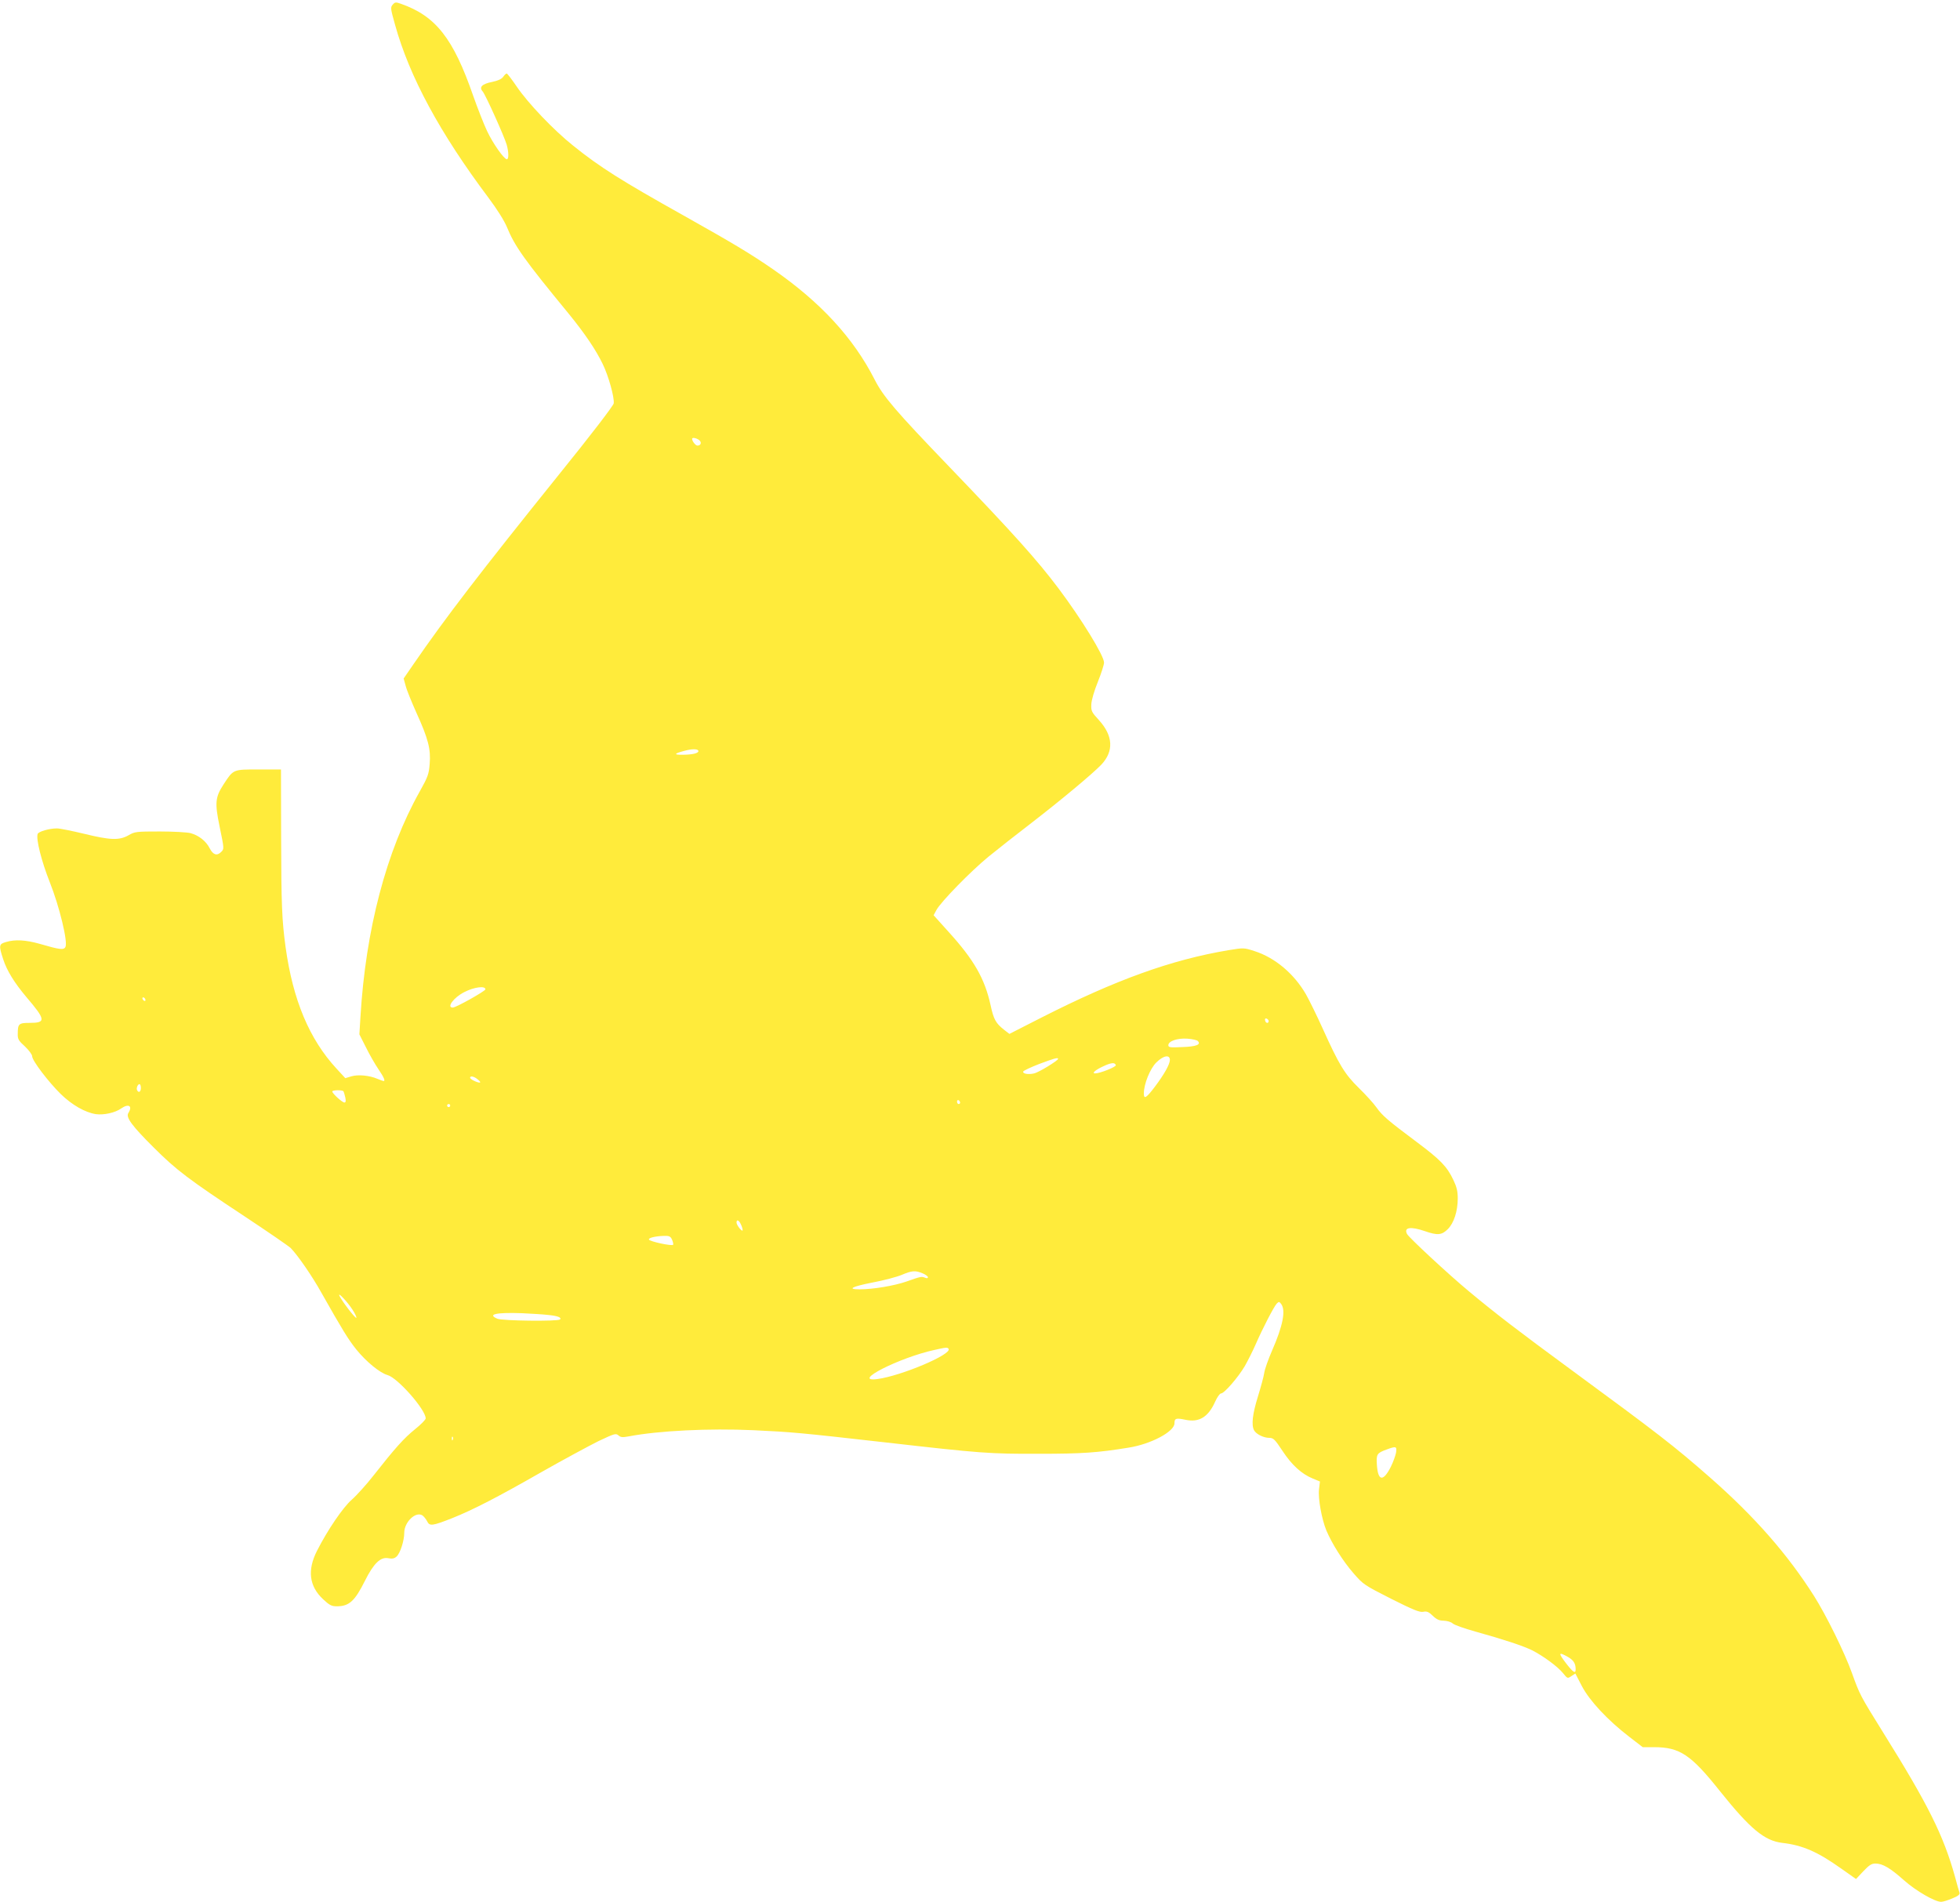 <?xml version="1.0" standalone="no"?>
<!DOCTYPE svg PUBLIC "-//W3C//DTD SVG 20010904//EN"
 "http://www.w3.org/TR/2001/REC-SVG-20010904/DTD/svg10.dtd">
<svg version="1.0" xmlns="http://www.w3.org/2000/svg"
 width="1280pt" height="1242pt" viewBox="0 0 1280 1242"
 preserveAspectRatio="xMidYMid meet">
<g transform="translate(0,1242) scale(0.1,-0.1)"
fill="#ffeb3b" stroke="none">
<path d="M2565 12390 c-16 -18 -15 -25 15 -132 94 -339 293 -707 609 -1128 57
-76 104 -151 121 -192 52 -127 113 -213 405 -568 104 -128 175 -232 221 -327
38 -78 77 -218 72 -257 -2 -15 -149 -207 -360 -468 -510 -634 -742 -936 -948
-1236 l-64 -93 13 -47 c6 -26 39 -106 71 -178 77 -169 94 -237 86 -333 -5 -67
-12 -85 -65 -180 -218 -388 -353 -902 -387 -1471 l-7 -115 43 -85 c23 -47 60
-111 81 -142 36 -53 47 -78 34 -78 -3 0 -22 7 -41 15 -52 22 -125 29 -169 16
l-40 -12 -58 63 c-177 192 -284 447 -332 793 -24 178 -28 273 -29 720 l-1 440
-146 0 c-169 0 -164 2 -230 -99 -53 -82 -57 -119 -25 -273 31 -150 30 -147 10
-167 -27 -27 -52 -19 -74 23 -24 48 -71 85 -125 100 -22 6 -113 11 -201 11
-154 0 -164 -1 -205 -25 -61 -34 -118 -32 -290 10 -79 19 -158 35 -177 35 -50
0 -120 -20 -126 -36 -12 -32 25 -179 79 -315 63 -158 120 -393 102 -424 -11
-20 -37 -17 -167 21 -92 26 -162 30 -221 12 -46 -13 -48 -22 -18 -113 24 -74
72 -152 151 -246 127 -149 130 -169 21 -169 -71 0 -77 -6 -77 -73 -1 -33 6
-44 47 -81 26 -25 47 -53 47 -64 0 -28 105 -166 186 -246 75 -73 160 -121 230
-132 52 -7 126 9 165 37 49 34 77 17 47 -30 -17 -28 22 -82 167 -226 146 -146
228 -208 590 -447 154 -102 291 -196 304 -209 45 -46 140 -183 201 -293 134
-237 174 -303 227 -369 65 -80 154 -153 204 -167 66 -18 249 -226 249 -283 0
-8 -31 -40 -70 -71 -73 -59 -130 -123 -270 -301 -46 -59 -111 -131 -143 -159
-58 -51 -158 -198 -227 -334 -64 -126 -51 -231 40 -316 42 -39 55 -46 90 -46
80 0 117 34 183 166 57 114 102 158 153 148 26 -5 40 -2 54 11 24 22 50 104
50 155 0 70 74 141 118 114 9 -6 23 -23 31 -38 16 -34 33 -32 165 20 135 54
298 138 583 301 141 80 308 170 370 201 106 50 115 53 132 38 15 -13 26 -14
69 -6 195 37 522 53 812 40 252 -12 299 -16 865 -80 622 -71 679 -75 1000 -74
282 0 382 7 585 40 147 23 300 105 300 159 0 33 10 36 72 23 89 -19 149 18
194 119 13 29 30 53 38 53 21 0 111 104 155 178 21 37 53 101 71 142 45 104
120 248 138 267 14 14 17 13 29 -3 31 -42 11 -143 -60 -305 -25 -57 -48 -123
-51 -146 -3 -22 -22 -91 -41 -153 -35 -113 -44 -185 -25 -221 14 -25 62 -49
99 -49 27 0 37 -10 87 -86 60 -91 124 -150 198 -180 l46 -19 -6 -51 c-7 -59
17 -193 48 -269 37 -87 109 -201 177 -279 64 -74 71 -78 246 -167 145 -73 186
-89 209 -85 24 5 36 0 63 -26 25 -24 42 -32 72 -32 22 -1 47 -8 58 -18 10 -10
77 -33 148 -53 187 -52 313 -94 370 -122 73 -37 168 -107 202 -149 29 -36 30
-37 55 -20 l26 17 43 -83 c50 -95 168 -222 310 -331 l87 -67 74 0 c168 0 241
-49 431 -288 197 -246 290 -323 406 -337 132 -15 231 -58 384 -167 l98 -69 47
50 c39 41 54 51 80 51 47 0 96 -29 187 -110 78 -69 201 -140 242 -140 11 0 44
10 72 22 38 15 51 26 48 37 -3 9 -17 56 -30 106 -75 269 -175 470 -469 941
-151 243 -152 245 -204 389 -48 134 -168 377 -247 502 -174 274 -388 518 -677
772 -238 209 -345 291 -910 706 -346 254 -488 363 -666 511 -135 112 -391 350
-405 375 -23 44 23 51 116 19 83 -29 111 -26 150 13 40 40 65 117 65 201 0 47
-7 75 -29 121 -41 87 -86 133 -239 247 -187 140 -224 171 -263 226 -18 26 -70
83 -115 127 -92 90 -129 151 -236 388 -37 82 -86 182 -109 223 -78 135 -202
240 -337 283 -68 22 -70 22 -168 6 -376 -63 -738 -194 -1226 -442 l-206 -105
-36 28 c-53 42 -67 67 -87 160 -38 173 -108 295 -272 476 l-100 111 19 35 c28
52 223 252 339 347 55 45 181 144 280 220 193 149 397 319 457 381 83 88 78
189 -16 292 -47 51 -51 59 -49 102 1 28 19 89 43 148 22 55 40 111 40 125 0
45 -147 284 -297 484 -140 186 -295 359 -713 794 -353 367 -432 460 -488 570
-139 273 -354 506 -663 720 -149 103 -265 172 -589 354 -402 225 -542 313
-716 453 -127 101 -295 277 -369 386 -32 47 -62 86 -66 86 -4 0 -15 -10 -23
-22 -10 -14 -34 -25 -72 -33 -66 -13 -87 -34 -62 -62 19 -22 141 -293 157
-348 14 -50 14 -95 1 -95 -18 0 -91 103 -129 184 -21 44 -62 149 -91 231 -130
375 -244 520 -471 600 -34 12 -39 12 -54 -5z m2000 -2843 c19 -15 13 -37 -10
-37 -13 0 -35 29 -35 44 0 11 26 6 45 -7z m-4 -2032 c0 -14 -37 -23 -100 -24
-63 -1 -61 7 6 25 54 15 93 14 94 -1z m-1391 -1556 c0 -11 -192 -119 -213
-119 -43 0 6 66 75 101 64 33 138 43 138 18z m-2220 -70 c0 -6 -4 -7 -10 -4
-5 3 -10 11 -10 16 0 6 5 7 10 4 6 -3 10 -11 10 -16z m7335 -137 c0 -18 -20
-15 -23 4 -3 10 1 15 10 12 7 -3 13 -10 13 -16z m-463 -130 c24 -24 -10 -37
-102 -40 -78 -4 -90 -2 -90 12 0 27 58 47 123 43 31 -2 63 -9 69 -15z m-182
-124 c0 -28 -37 -94 -98 -175 -56 -74 -72 -84 -72 -44 0 61 40 161 81 202 46
46 89 54 89 17z m-730 7 c0 -11 -127 -89 -157 -95 -38 -9 -75 -2 -71 12 2 6
49 28 103 49 96 36 125 45 125 34z m377 -41 c4 -11 -104 -54 -135 -54 -24 0 0
22 52 46 53 25 77 27 83 8z m-4166 -94 c13 -10 19 -19 12 -20 -18 0 -63 22
-63 32 0 14 27 9 51 -12z m-2201 -55 c0 -25 -14 -34 -24 -16 -8 12 3 41 15 41
5 0 9 -11 9 -25z m1323 -22 c3 -5 8 -23 12 -40 5 -24 3 -33 -6 -33 -14 0 -79
59 -79 72 0 10 67 11 73 1z m4027 -74 c0 -5 -4 -9 -10 -9 -5 0 -10 7 -10 16 0
8 5 12 10 9 6 -3 10 -10 10 -16z m-3330 -19 c0 -5 -4 -10 -10 -10 -5 0 -10 5
-10 10 0 6 5 10 10 10 6 0 10 -4 10 -10z m1898 -775 c7 -14 12 -31 12 -38 -1
-17 -40 32 -40 49 0 23 16 16 28 -11z m-449 -101 c6 -14 9 -29 7 -33 -7 -10
-153 21 -158 34 -4 11 40 22 98 24 35 1 43 -3 53 -25z m1635 -219 c20 -8 36
-20 36 -26 0 -7 -7 -8 -17 -4 -25 10 -27 10 -123 -24 -81 -28 -218 -51 -307
-51 -83 0 -50 18 83 44 75 14 161 37 192 50 69 29 89 30 136 11z m-3722 -238
c17 -26 28 -50 25 -53 -6 -6 -89 102 -109 141 -19 37 51 -36 84 -88z m1274
-34 c65 -6 94 -17 81 -30 -14 -13 -378 -9 -409 5 -68 29 -9 42 162 36 58 -3
133 -7 166 -11z m2619 -222 c22 -36 -309 -176 -465 -197 -177 -23 142 140 372
190 79 18 86 18 93 7z m-3238 -593 c-3 -8 -6 -5 -6 6 -1 11 2 17 5 13 3 -3 4
-12 1 -19z m6160 -85 c-4 -20 -19 -62 -34 -92 -50 -99 -84 -94 -91 12 -5 70 0
78 64 101 62 23 67 21 61 -21z m1123 -1334 c36 -21 50 -42 50 -81 0 -30 -16
-20 -59 35 -57 74 -55 82 9 46z"/>
</g>
</svg>
